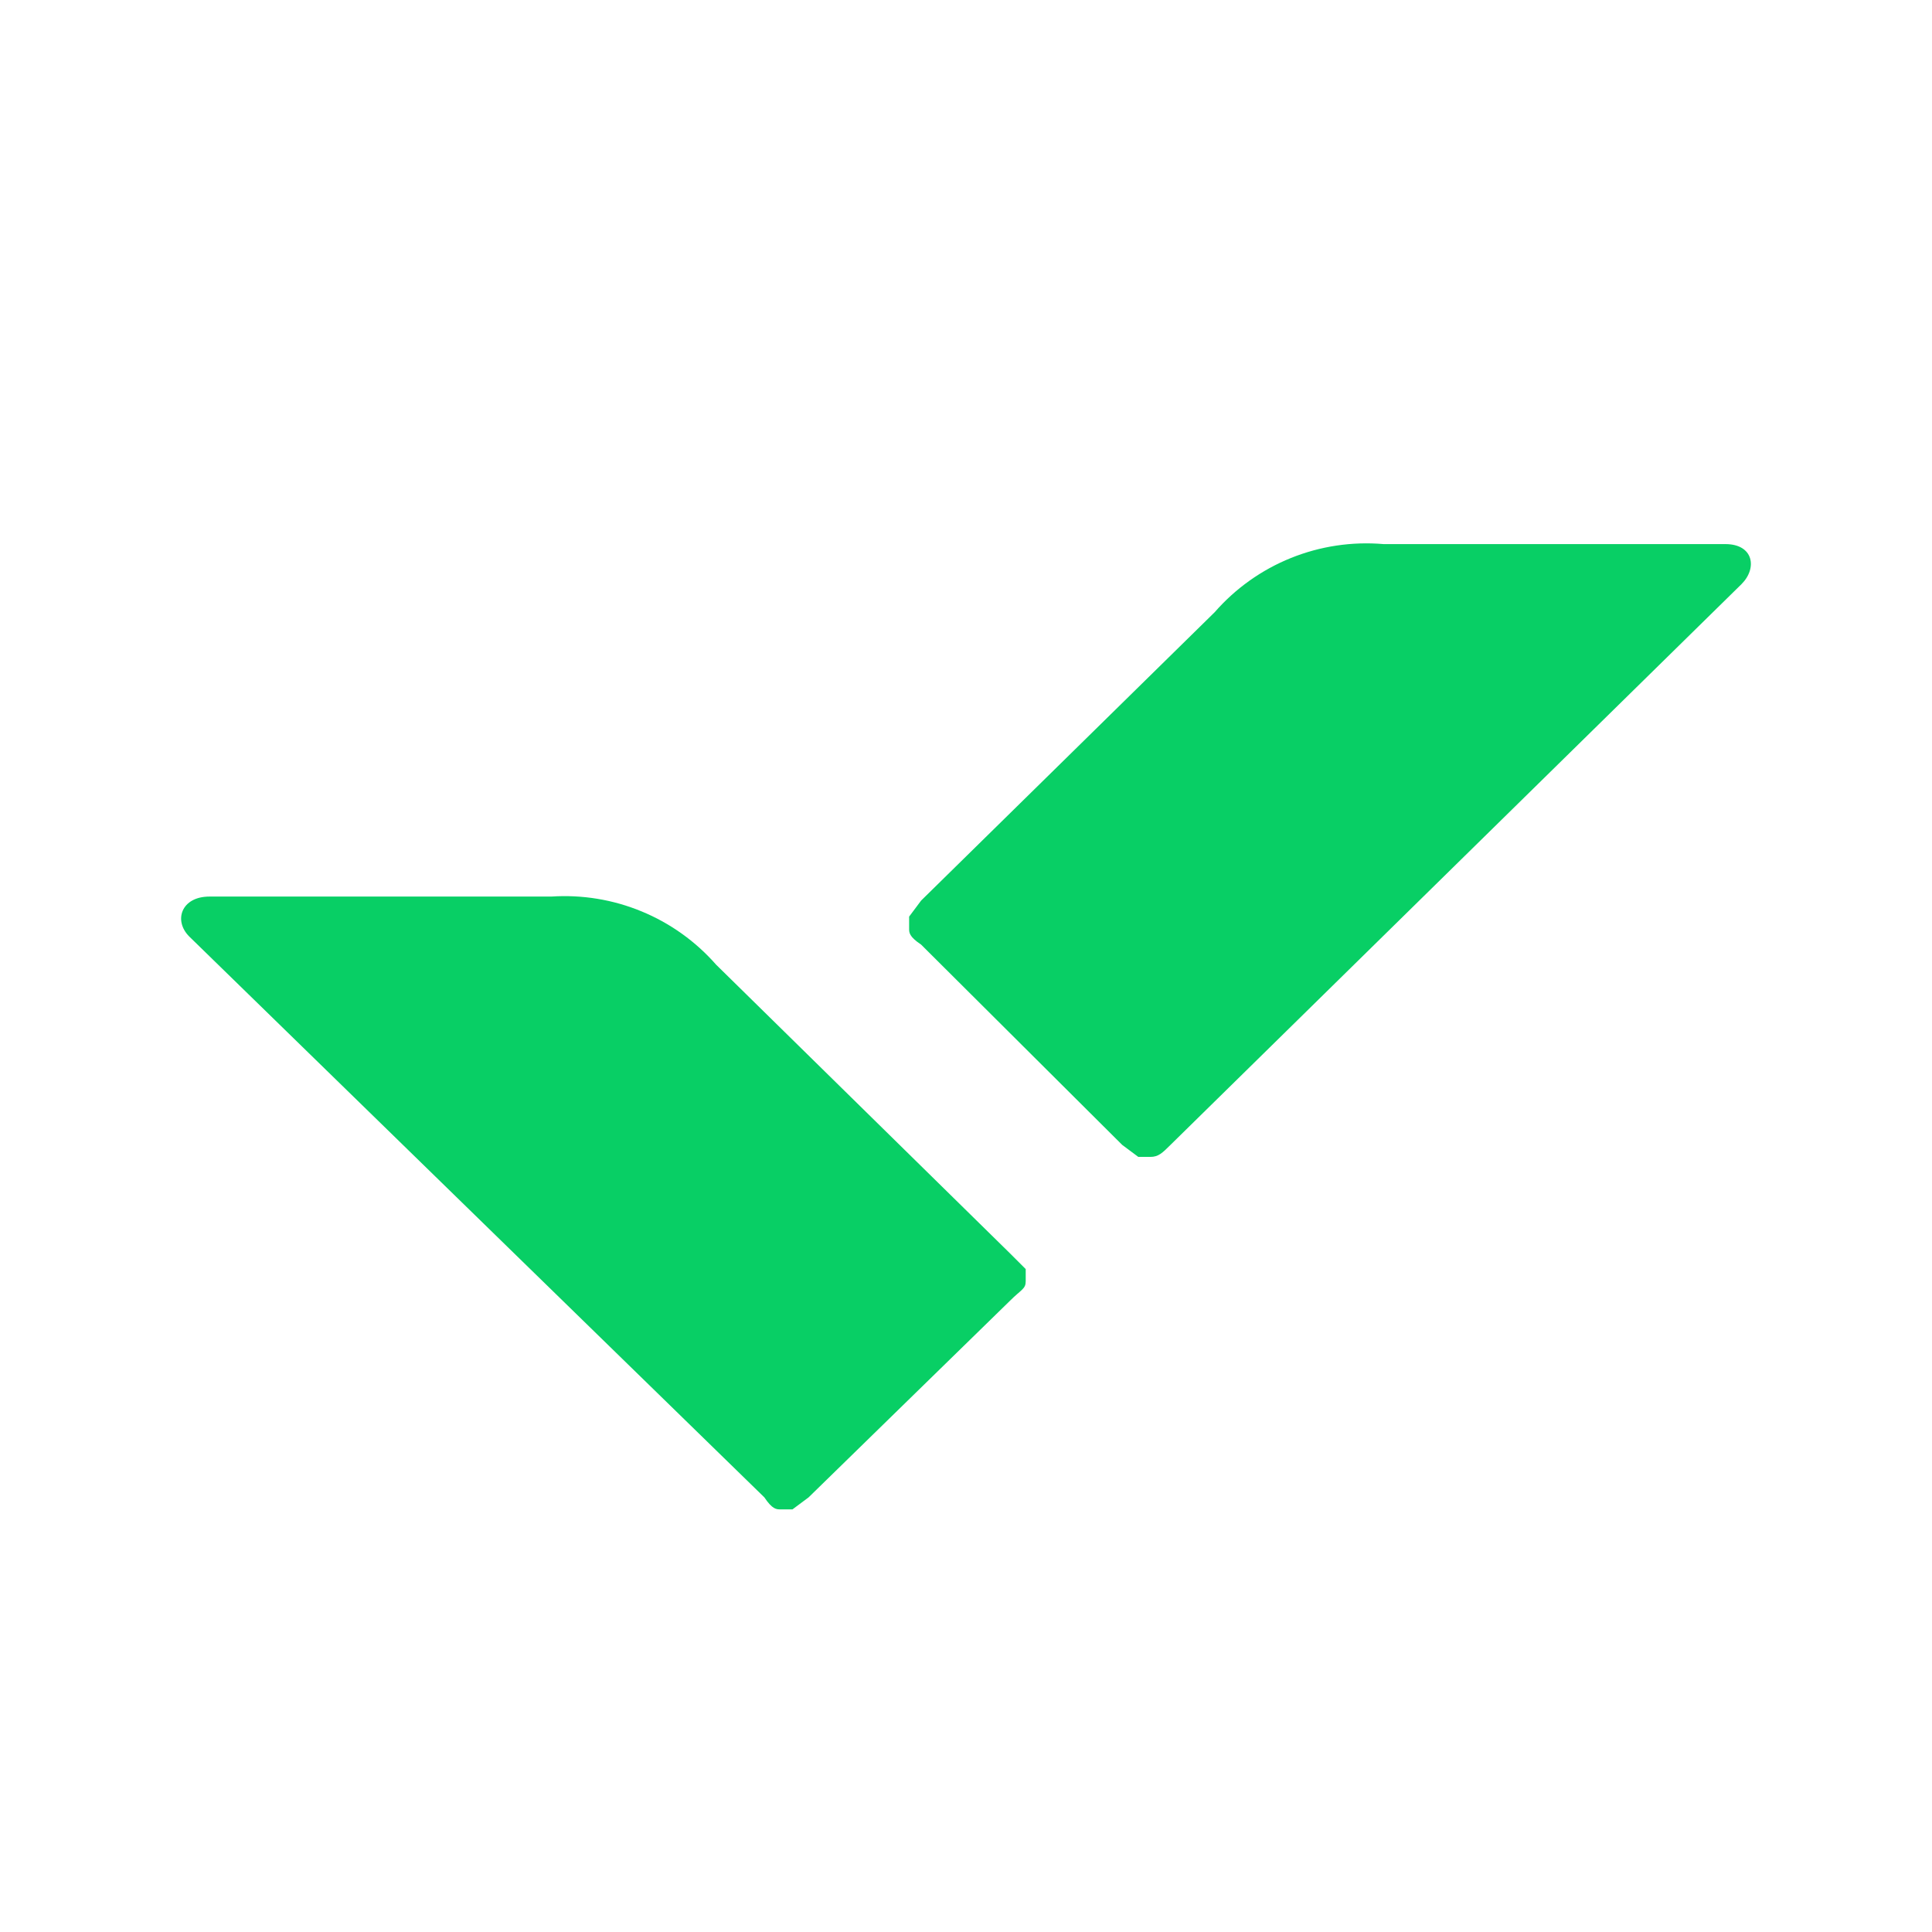 <svg width="32" height="32" viewBox="0 0 32 32" fill="none" xmlns="http://www.w3.org/2000/svg">
<path d="M9.13 14.85C9.642 14.816 10.154 14.9 10.628 15.096C11.101 15.291 11.523 15.593 11.861 15.978L16.723 20.754L16.989 21.02V21.219C16.989 21.351 16.922 21.351 16.723 21.55L13.393 24.801L13.126 25H12.926C12.86 25 12.793 25 12.66 24.801L3.136 15.513C2.869 15.248 3.003 14.85 3.469 14.85H9.13ZM22.917 9.012C22.394 8.967 21.868 9.046 21.382 9.242C20.896 9.438 20.463 9.746 20.119 10.14L15.257 14.916L15.058 15.182V15.381C15.058 15.447 15.058 15.513 15.257 15.646L18.587 18.963L18.854 19.162H19.054C19.187 19.162 19.253 19.096 19.387 18.963L28.844 9.676C29.111 9.41 29.044 9.012 28.578 9.012H22.917Z" fill="#08CF65"/>
</svg>
